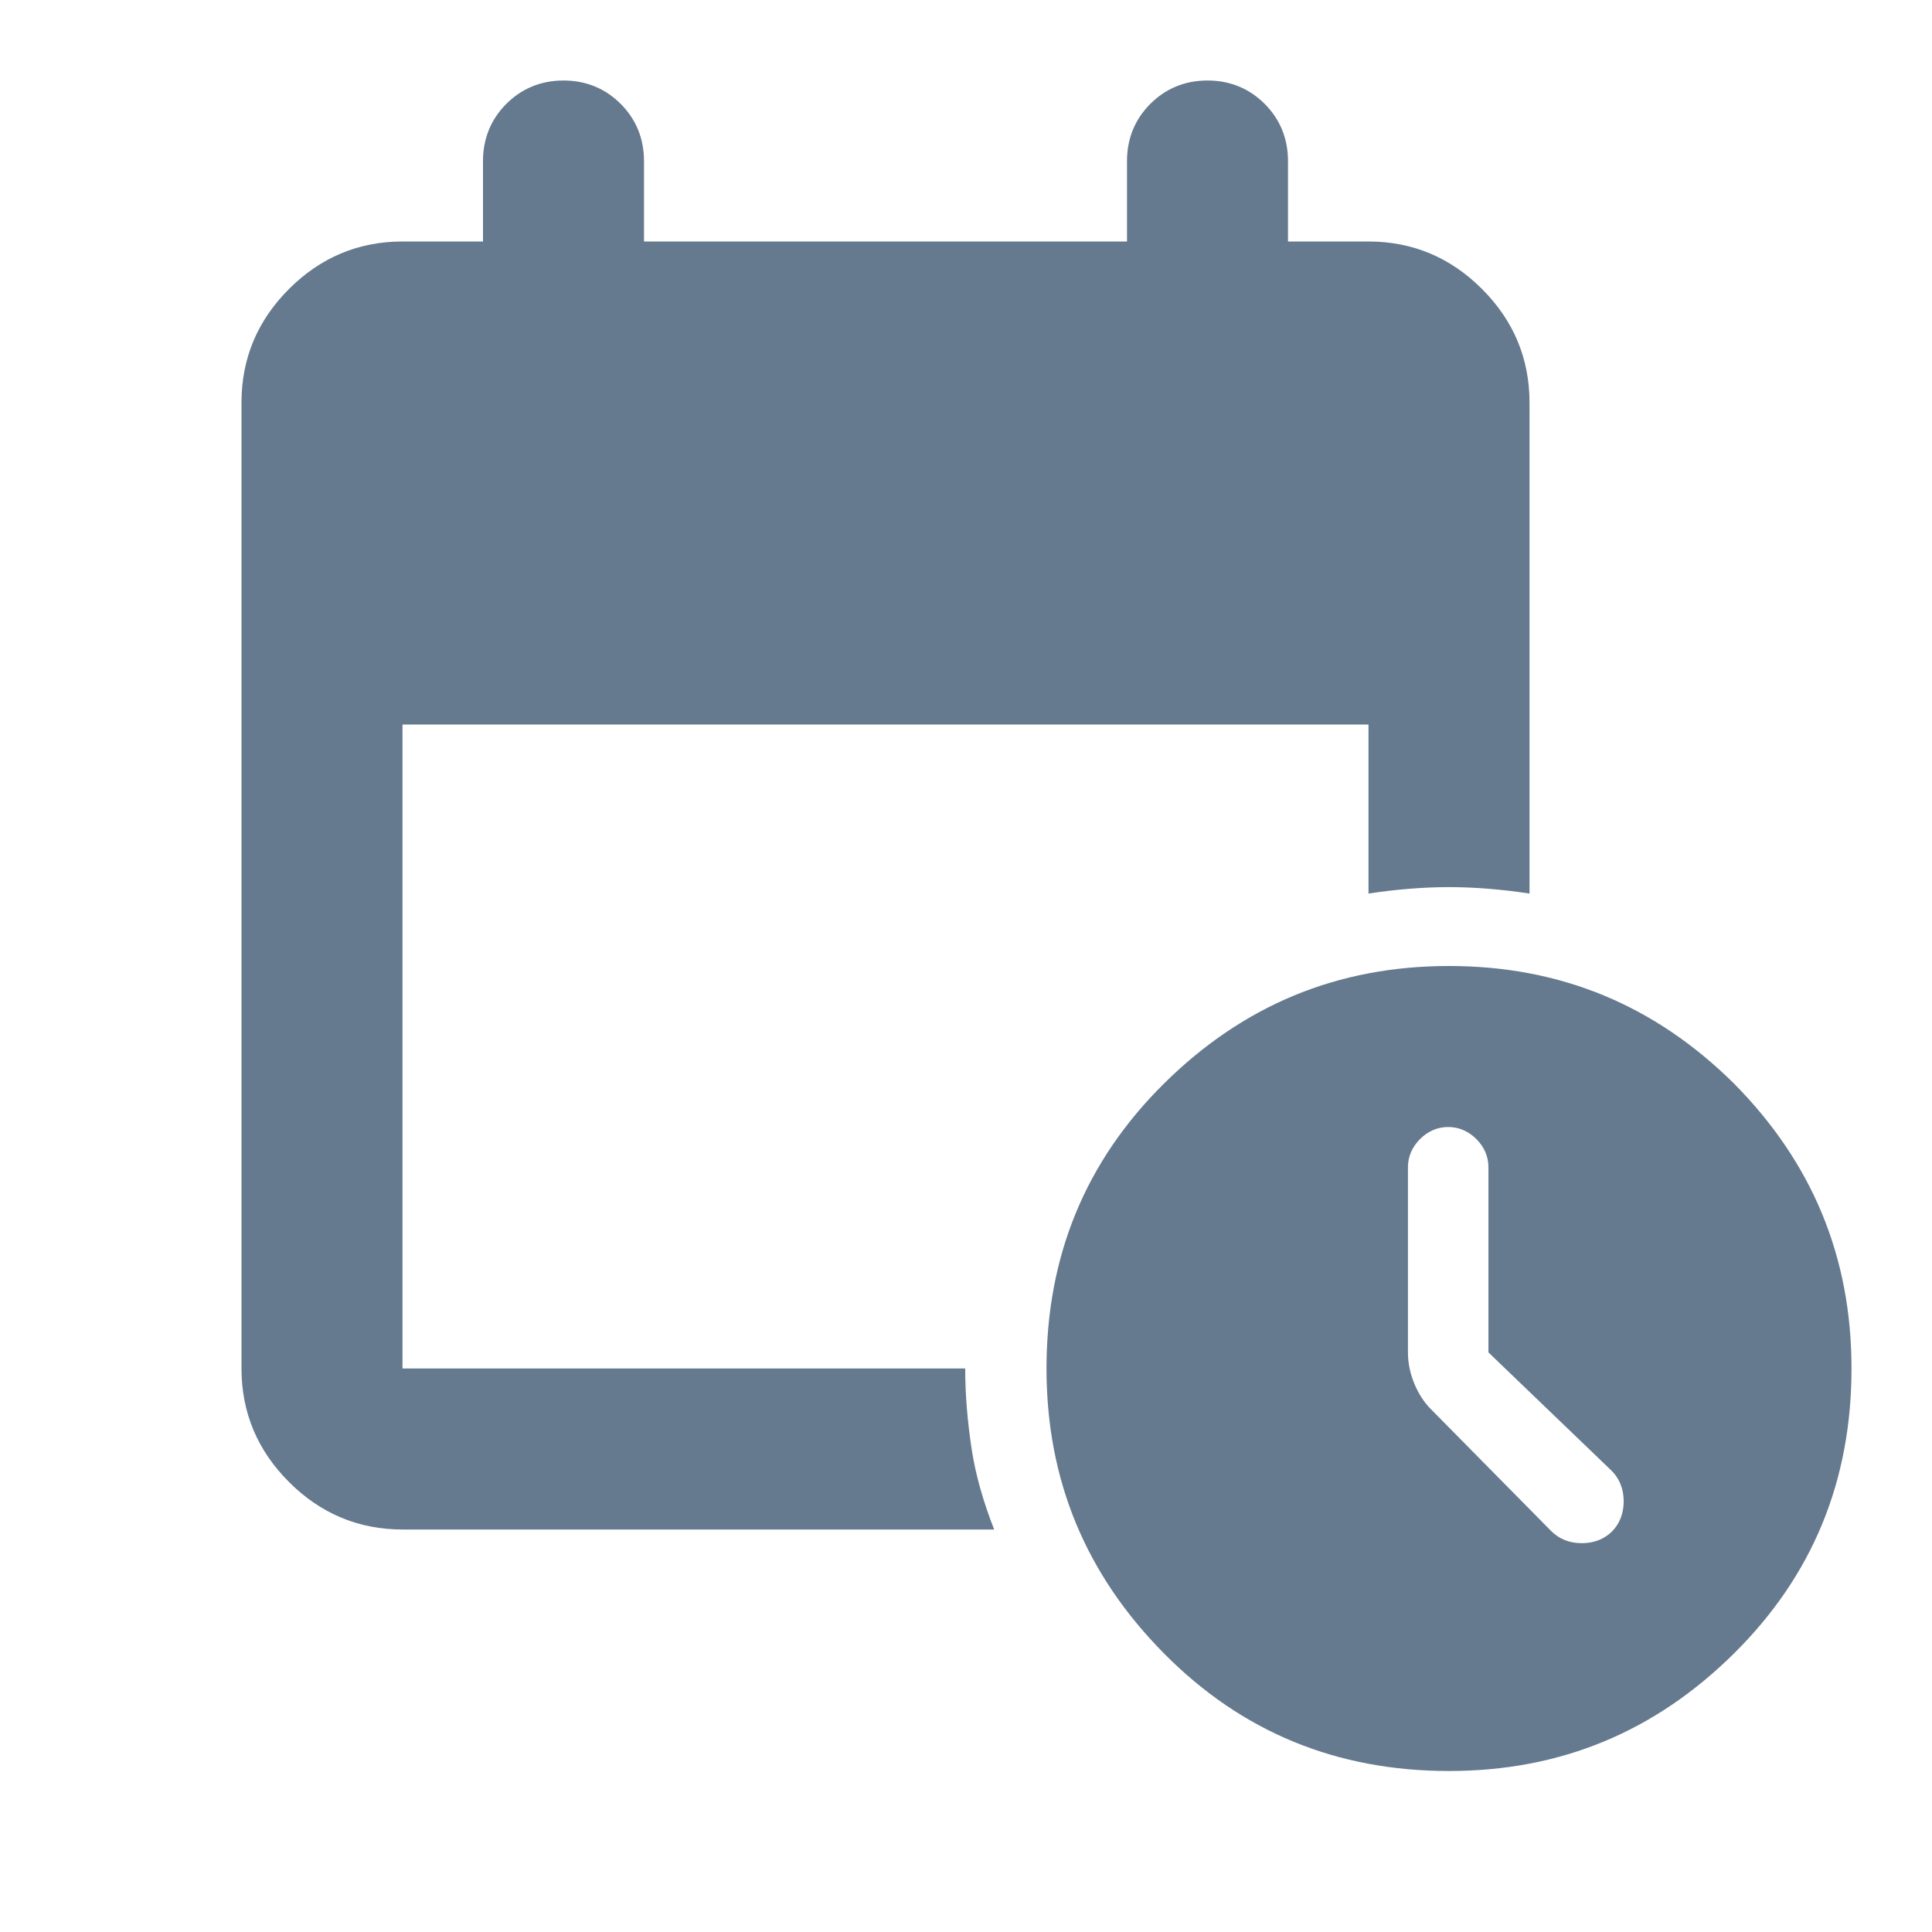 <svg width="48" height="48" viewBox="0 0 48 48" fill="none" xmlns="http://www.w3.org/2000/svg">
<path d="M43.08 26.92C41.12 24.98 38.78 24 36 24C33.22 24 30.88 24.98 28.92 26.92C26.96 28.86 26 31.22 26 34C26 36.78 26.98 39.12 28.92 41.08C30.86 43.04 33.22 44 36 44C38.78 44 41.12 43.02 43.08 41.08C45.04 39.14 46 36.78 46 34C46 31.22 45.02 28.88 43.08 26.92ZM40.06 38.04C39.86 38.24 39.6 38.34 39.3 38.34C39 38.34 38.74 38.24 38.54 38.04L35.54 35C35.38 34.84 35.24 34.62 35.14 34.38C35.04 34.14 34.98 33.88 34.98 33.6V29C34.98 28.74 35.08 28.5 35.28 28.3C35.48 28.1 35.72 28 35.98 28C36.24 28 36.48 28.1 36.68 28.3C36.88 28.5 36.98 28.74 36.98 29V33.6L40.04 36.54C40.24 36.74 40.34 37 40.34 37.3C40.34 37.6 40.24 37.86 40.04 38.06L40.06 38.04Z" fill="#65798F"/>
<path d="M24 34H10V18H34V22.2C34.66 22.1 35.34 22.04 36 22.04C36.66 22.04 37.34 22.1 38 22.2V10C38 8.9 37.6 7.96 36.82 7.18C36.04 6.4 35.1 6 34 6H32V4C32 3.44 31.8 2.96 31.42 2.58C31.04 2.2 30.56 2 30 2C29.44 2 28.96 2.2 28.58 2.58C28.2 2.96 28 3.44 28 4V6H16V4C16 3.44 15.8 2.96 15.42 2.58C15.04 2.2 14.56 2 14 2C13.44 2 12.96 2.2 12.58 2.58C12.2 2.96 12 3.44 12 4V6H10C8.9 6 7.96 6.4 7.18 7.18C6.4 7.96 6 8.9 6 10V34C6 35.1 6.4 36.04 7.18 36.82C7.96 37.6 8.9 38 10 38H24.7C24.44 37.34 24.24 36.66 24.14 36C24.04 35.34 23.98 34.66 23.98 34H24Z" fill="#65798F"/>
</svg>
